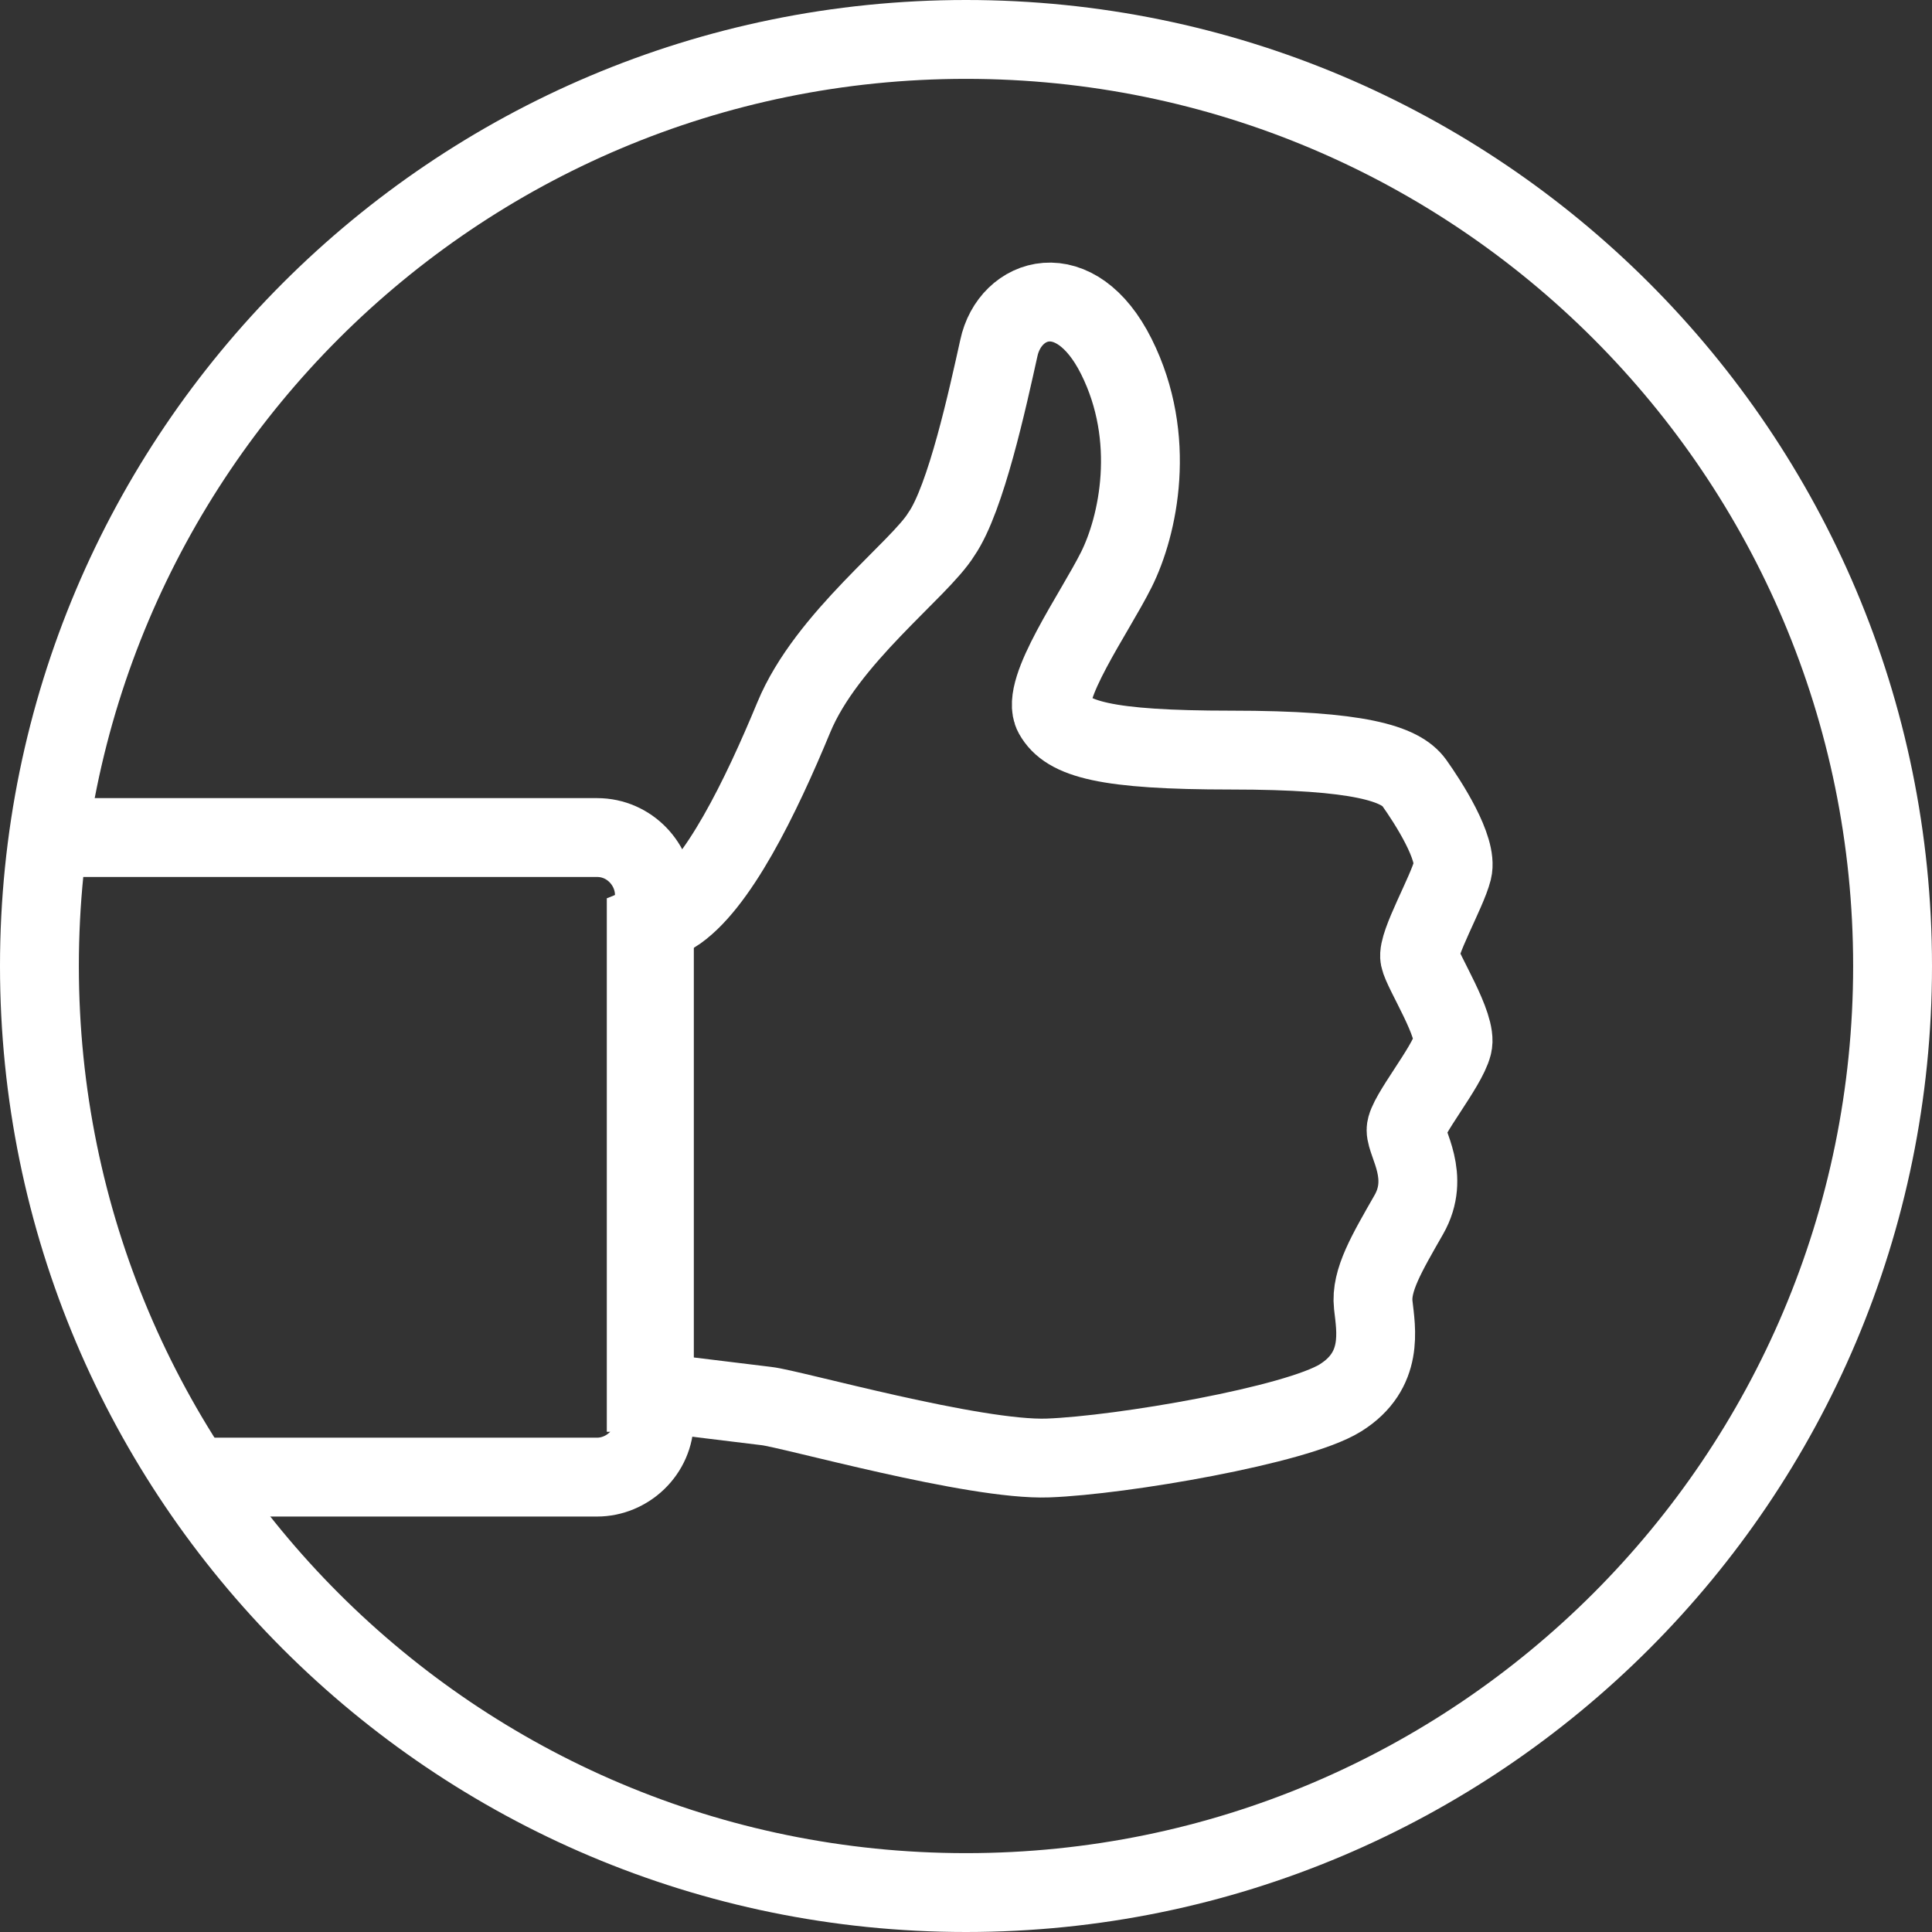 <svg width="49" height="49" viewBox="0 0 49 49" fill="none" xmlns="http://www.w3.org/2000/svg">
<rect x="0" y="0" width="49" height="49" fill="#333333" stroke="none"/>
<path d="M24.5 48C37.479 48 48 37.479 48 24.5C48 11.521 37.479 1 24.5 1C11.521 1 1 11.521 1 24.5C1 37.479 11.521 48 24.5 48Z" stroke="white" stroke-width="2" stroke-miterlimit="10" stroke-linecap="round" stroke-linejoin="round"/>
<path d="M16.598 35.314C16.598 35.314 18.885 35.592 19.44 35.661C20.064 35.73 24.708 37.047 26.58 36.978C28.451 36.909 32.888 36.146 33.997 35.453C35.106 34.76 34.898 33.72 34.829 33.096C34.76 32.472 35.176 31.779 35.73 30.808C36.285 29.838 35.661 29.006 35.661 28.659C35.661 28.313 36.701 27.065 36.839 26.51C36.978 26.025 36.077 24.639 36.008 24.292C35.938 23.945 36.701 22.628 36.839 22.074C36.978 21.519 36.215 20.341 35.869 19.855C35.522 19.37 34.482 19.024 31.224 19.024C28.035 19.024 27.065 18.746 26.718 18.122C26.372 17.499 27.758 15.558 28.313 14.448C28.867 13.339 29.353 11.121 28.313 9.041C27.273 6.962 25.609 7.516 25.332 8.833C25.055 10.081 24.5 12.646 23.876 13.547C23.322 14.448 20.965 16.181 20.133 18.192C19.301 20.202 18.192 22.49 17.083 23.183L16.39 23.46V35.314H16.598Z" stroke="white" stroke-width="2" stroke-miterlimit="10"/>
<path d="M1.347 21.242H15.142C15.973 21.242 16.597 21.935 16.597 22.698V36.007C16.597 36.839 15.904 37.463 15.142 37.463H4.813" stroke="white" stroke-width="2" stroke-miterlimit="10"/>
</svg>

